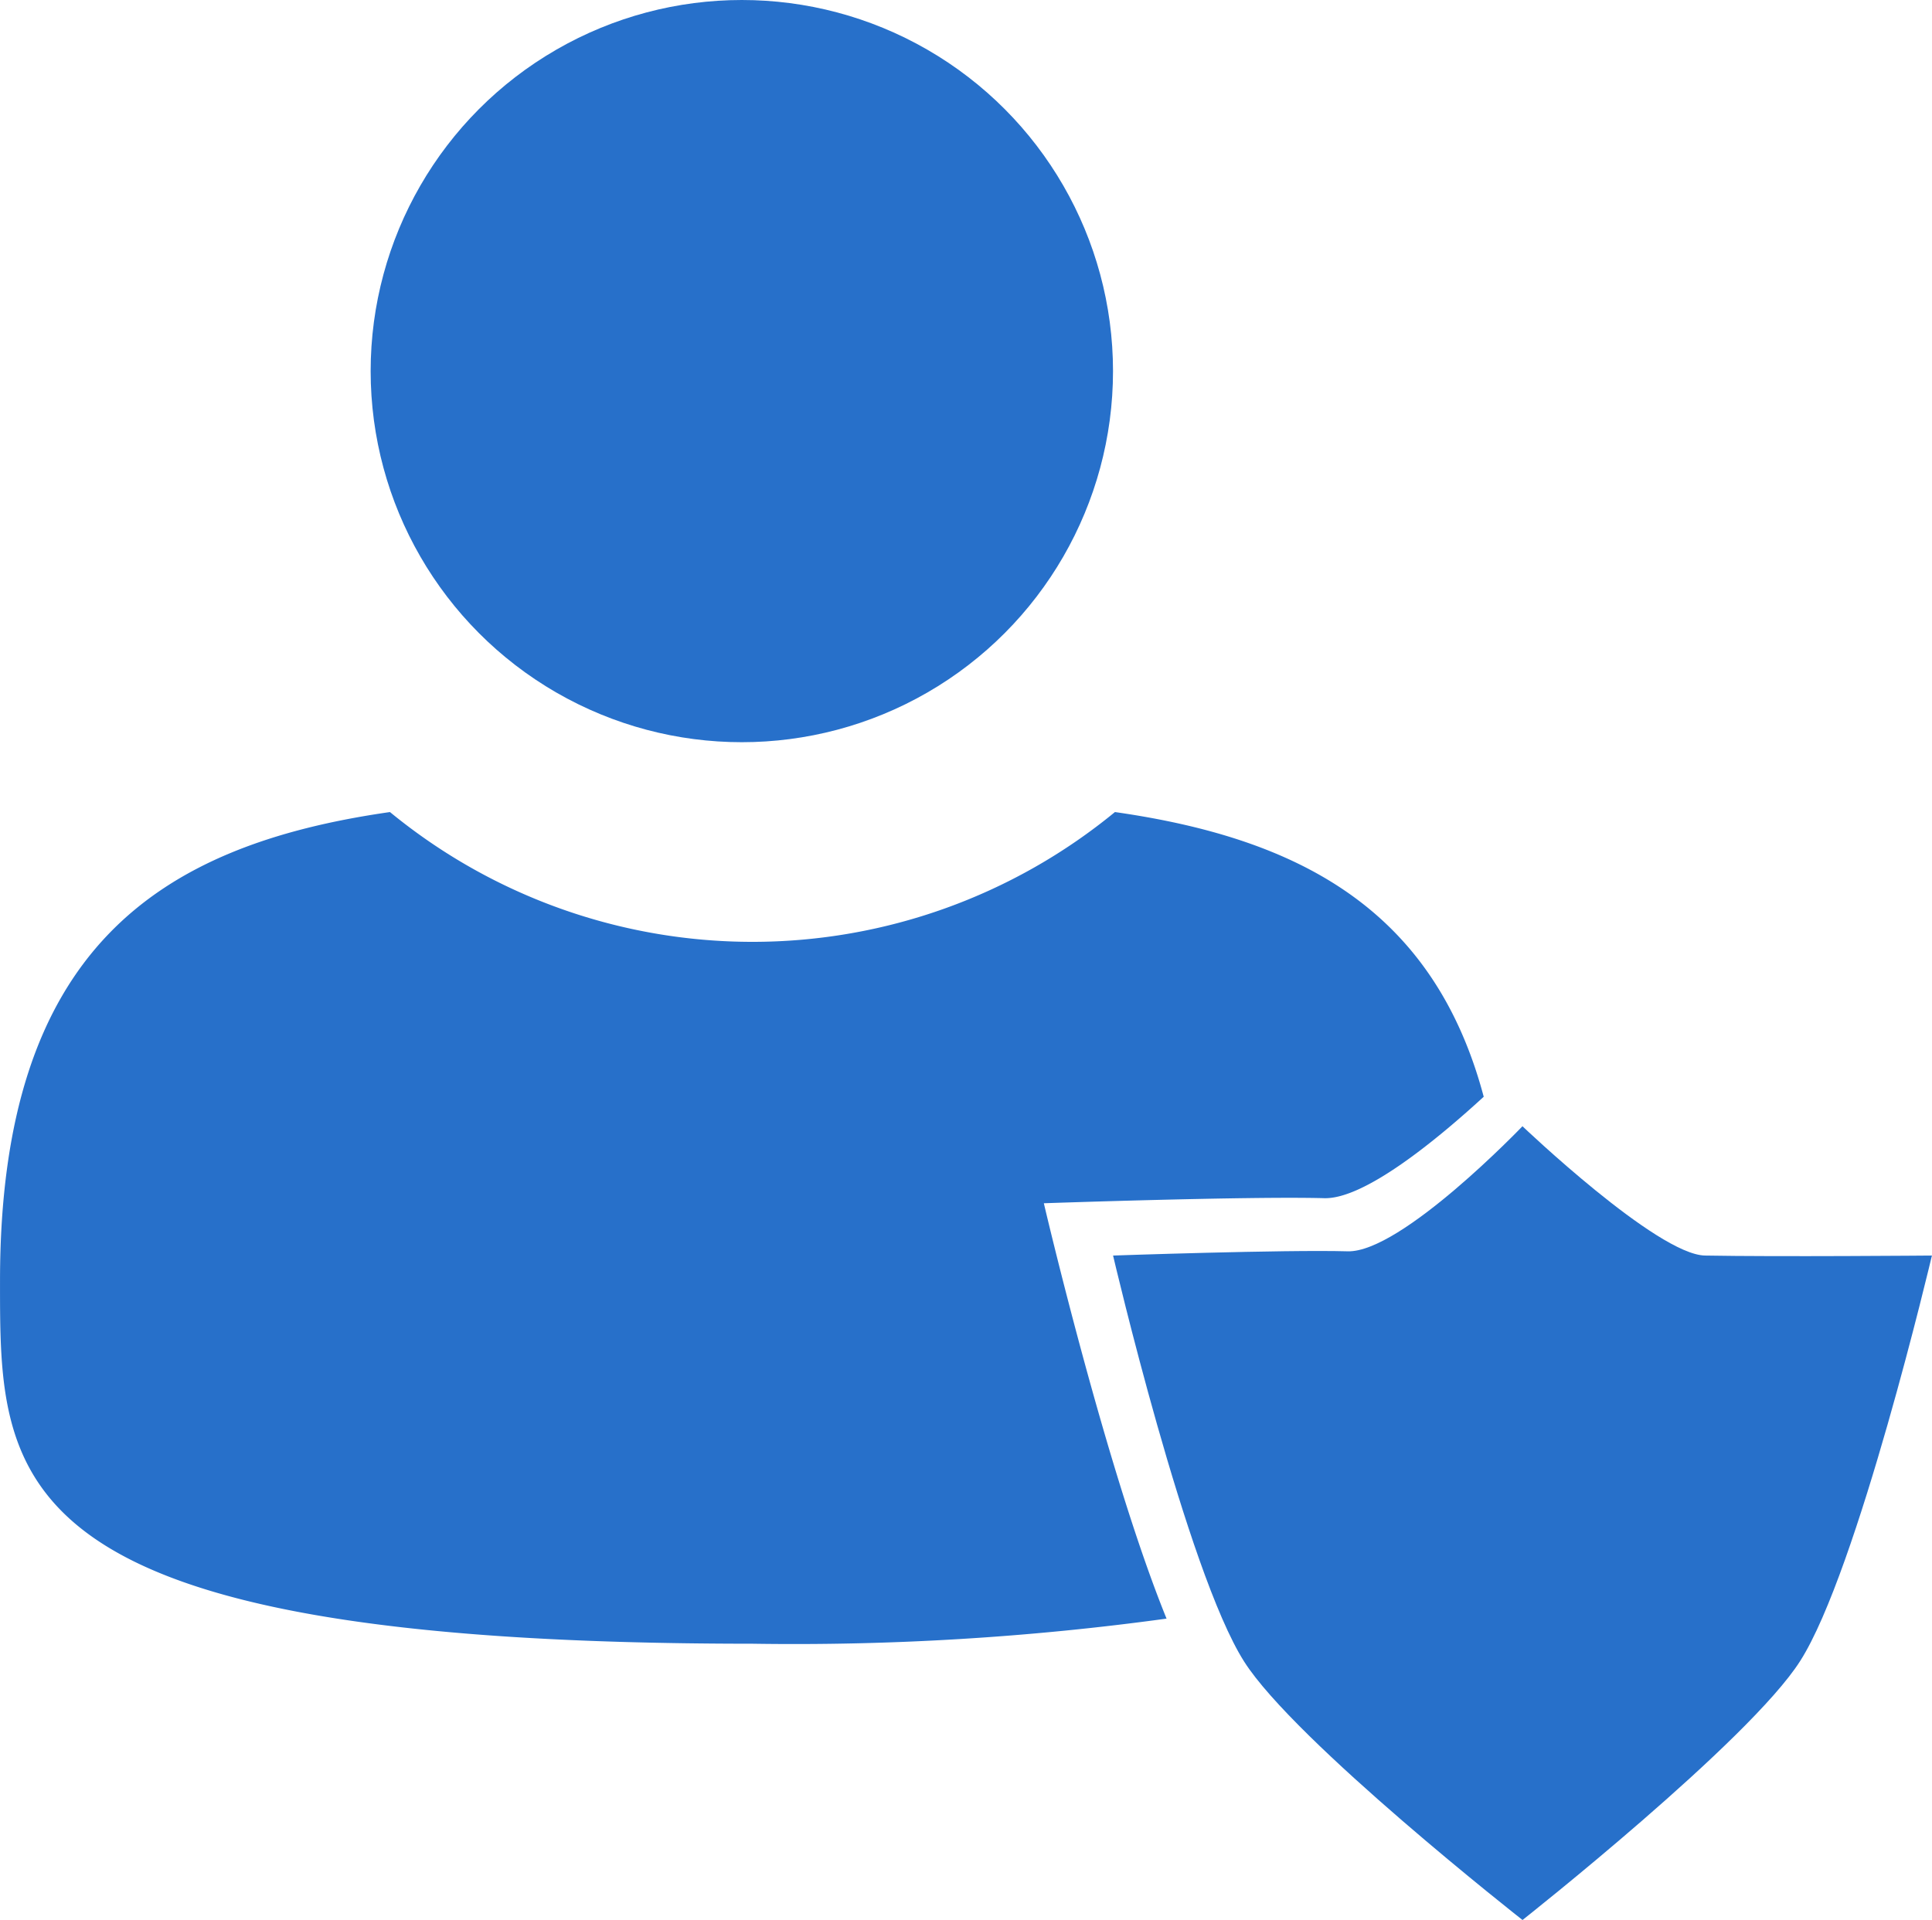 <svg xmlns="http://www.w3.org/2000/svg" width="91.114" height="90.567" viewBox="0 0 91.114 90.567">
  <defs>
    <style>
      .cls-1 {
        fill: #2770ca;
      }
    </style>
  </defs>
  <g id="card-seguranca1" transform="translate(-67.51 -68.38)">
    <circle id="Elipse_4" data-name="Elipse 4" class="cls-1" cx="17.505" cy="17.505" r="17.505" transform="translate(84.99 68.38)"/>
    <path id="Caminho_165" data-name="Caminho 165" class="cls-1" d="M254,275.013s-10.735-8.421-13.128-12.189c-2.7-4.242-6.182-19.153-6.182-19.153s8.085-.283,11.065-.2c2.531.069,8.242-5.9,8.242-5.9s6.349,6.06,8.61,6.1c3.438.063,10.7,0,10.7,0s-3.507,14.886-6.211,19.122C264.7,266.567,254,275.013,254,275.013Z" transform="translate(-114.687 -116.066)"/>
    <g id="Grupo_124" data-name="Grupo 124" transform="translate(67.51 106.684)">
      <path id="Caminho_166" data-name="Caminho 166" class="cls-1" d="M129.963,208.585c1.884.05,5.256-2.707,7.52-4.785-2.371-8.9-8.792-12.2-17.392-13.429a26.928,26.928,0,0,1-34.19,0c-10.961,1.57-18.39,6.5-18.39,22.108,0,9.457-.129,17.122,35.481,17.122a129.007,129.007,0,0,0,19.533-1.184c-2.854-7.024-5.787-19.593-5.787-19.593S126.4,208.487,129.963,208.585Z" transform="translate(-67.51 -190.37)"/>
    </g>
  </g>
</svg>
